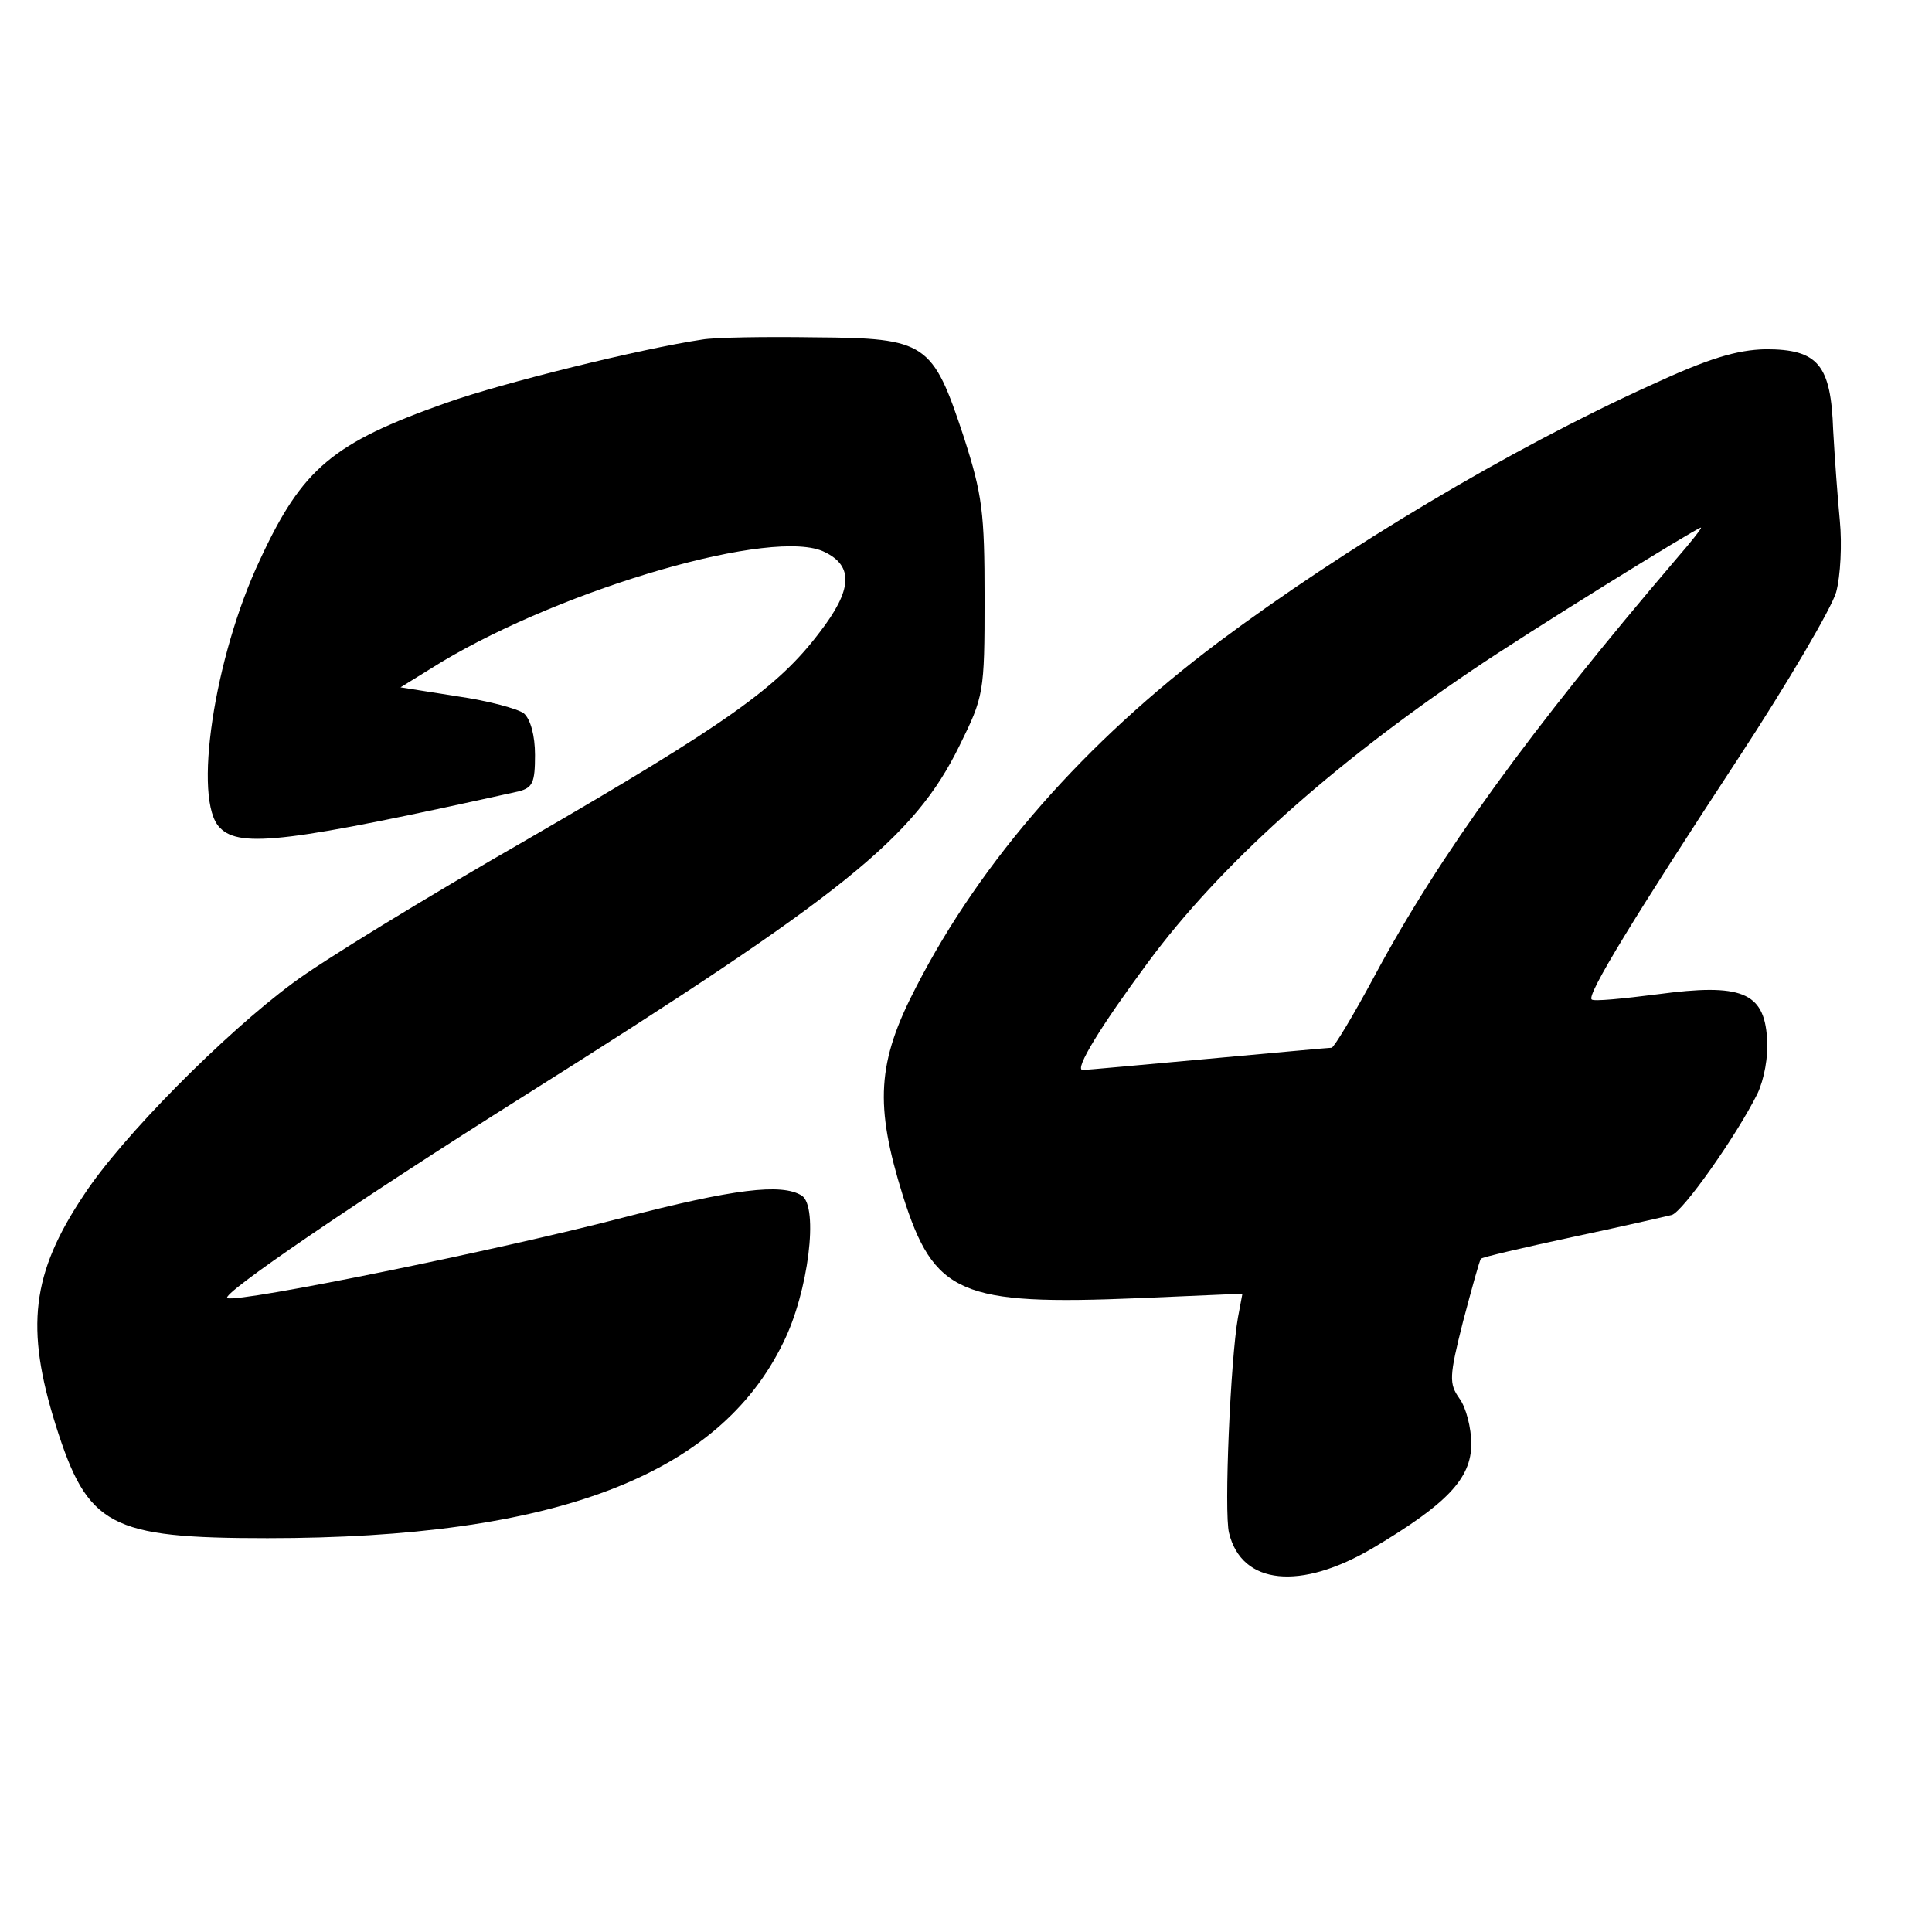 <?xml version="1.0" standalone="no"?>
<!DOCTYPE svg PUBLIC "-//W3C//DTD SVG 20010904//EN"
 "http://www.w3.org/TR/2001/REC-SVG-20010904/DTD/svg10.dtd">
<svg version="1.0" xmlns="http://www.w3.org/2000/svg"
 width="260pt" height="260pt" viewBox="0 0 260 260"
 preserveAspectRatio="xMidYMid meet">
<g transform="translate(0,260) scale(0.1,-0.1)"
fill="#000000" stroke="none">
<path d="M945 2143 c-81 -12 -268 -58 -344 -85 -153 -54 -194 -88 -251 -211
-62 -131 -91 -325 -54 -361 27 -28 95 -19 402 49 19 5 22 12 22 49 0 26 -6 48
-15 56 -8 6 -48 17 -90 23 l-76 12 55 34 c167 100 449 182 516 148 39 -19 37
-51 -7 -108 -56 -74 -123 -122 -394 -279 -136 -78 -278 -165 -315 -193 -92
-68 -230 -207 -281 -285 -71 -106 -79 -179 -38 -310 43 -136 72 -152 285 -152
386 0 607 84 694 263 34 68 48 183 25 198 -27 17 -92 9 -242 -30 -165 -43
-513 -114 -531 -108 -11 4 172 129 399 272 432 272 525 347 586 471 33 67 34
71 34 199 0 116 -3 139 -28 217 -42 127 -50 133 -200 134 -67 1 -135 0 -152
-3z"/>
<path d="M2220 2081 c-189 -86 -410 -218 -580 -345 -180 -135 -319 -293 -407
-464 -53 -102 -56 -159 -18 -281 42 -133 77 -148 318 -138 l139 6 -6 -32 c-10
-56 -19 -263 -12 -290 17 -70 96 -78 194 -20 99 59 132 93 132 140 0 21 -7 49
-16 61 -14 20 -14 29 5 104 12 45 22 82 24 84 1 2 57 15 122 29 66 14 127 28
135 30 15 5 86 105 115 163 9 19 15 50 13 75 -4 62 -35 74 -147 59 -47 -6 -87
-10 -89 -7 -7 6 58 112 197 324 67 102 126 203 132 224 6 22 8 65 5 96 -3 31
-7 86 -9 122 -3 88 -20 109 -91 109 -39 -1 -76 -12 -156 -49z m36 -233 c-198
-232 -319 -399 -406 -561 -29 -54 -55 -97 -58 -97 -4 0 -79 -7 -167 -15 -88
-8 -164 -15 -168 -15 -12 0 25 60 88 145 96 130 245 264 436 393 75 51 301
191 308 192 2 0 -13 -19 -33 -42z"/>
</g>
</svg>
